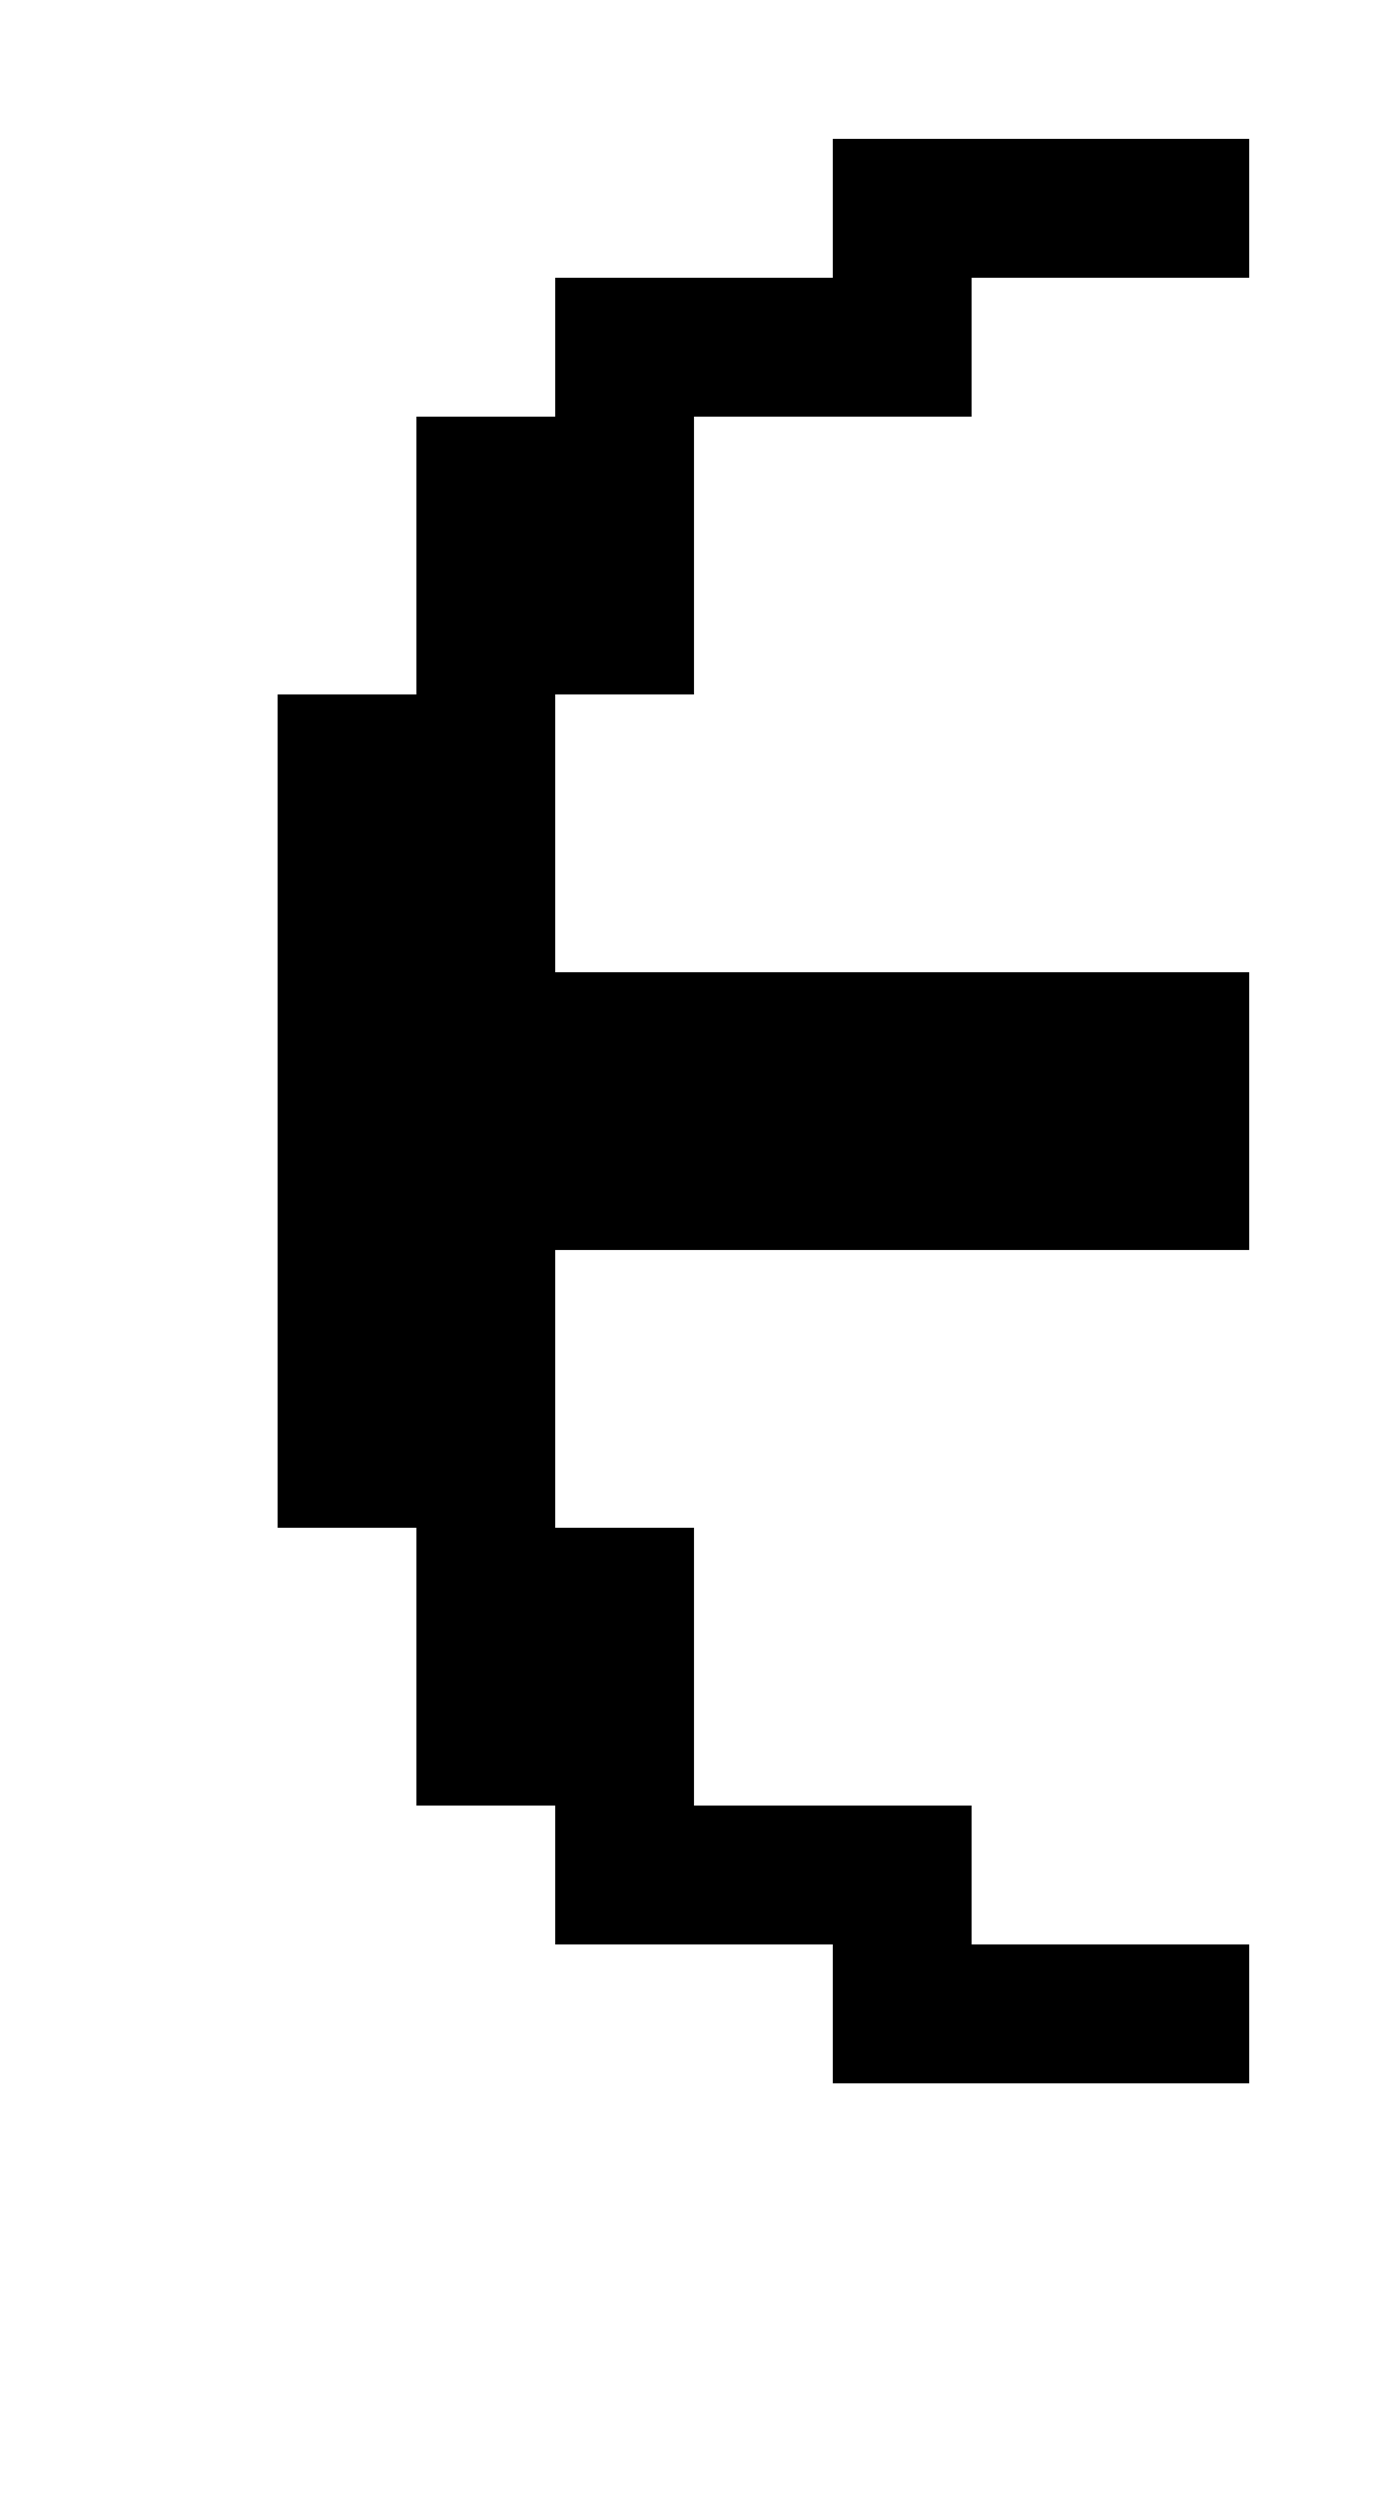<?xml version="1.0" standalone="no"?>
<!DOCTYPE svg PUBLIC "-//W3C//DTD SVG 20010904//EN"
 "http://www.w3.org/TR/2001/REC-SVG-20010904/DTD/svg10.dtd">
<svg version="1.0" xmlns="http://www.w3.org/2000/svg"
 width="40pt" height="72pt" viewBox="0 0 40 72"
 preserveAspectRatio="xMidYMid meet">
<g transform="translate(0,72) scale(1,-1)"
fill="#000000" stroke="none">
<path d="M24 66 l0 -2 -4 0 -4 0 0 -2 0 -2 -2 0 -2 0 0 -4 0 -4 -2 0 -2 0 0
-12 0 -12 2 0 2 0 0 -4 0 -4 2 0 2 0 0 -2 0 -2 4 0 4 0 0 -2 0 -2 6 0 6 0 0 2
0 2 -4 0 -4 0 0 2 0 2 -4 0 -4 0 0 4 0 4 -2 0 -2 0 0 4 0 4 10 0 10 0 0 4 0 4
-10 0 -10 0 0 4 0 4 2 0 2 0 0 4 0 4 4 0 4 0 0 2 0 2 4 0 4 0 0 2 0 2 -6 0 -6
0 0 -2z"/>
</g>
</svg>
